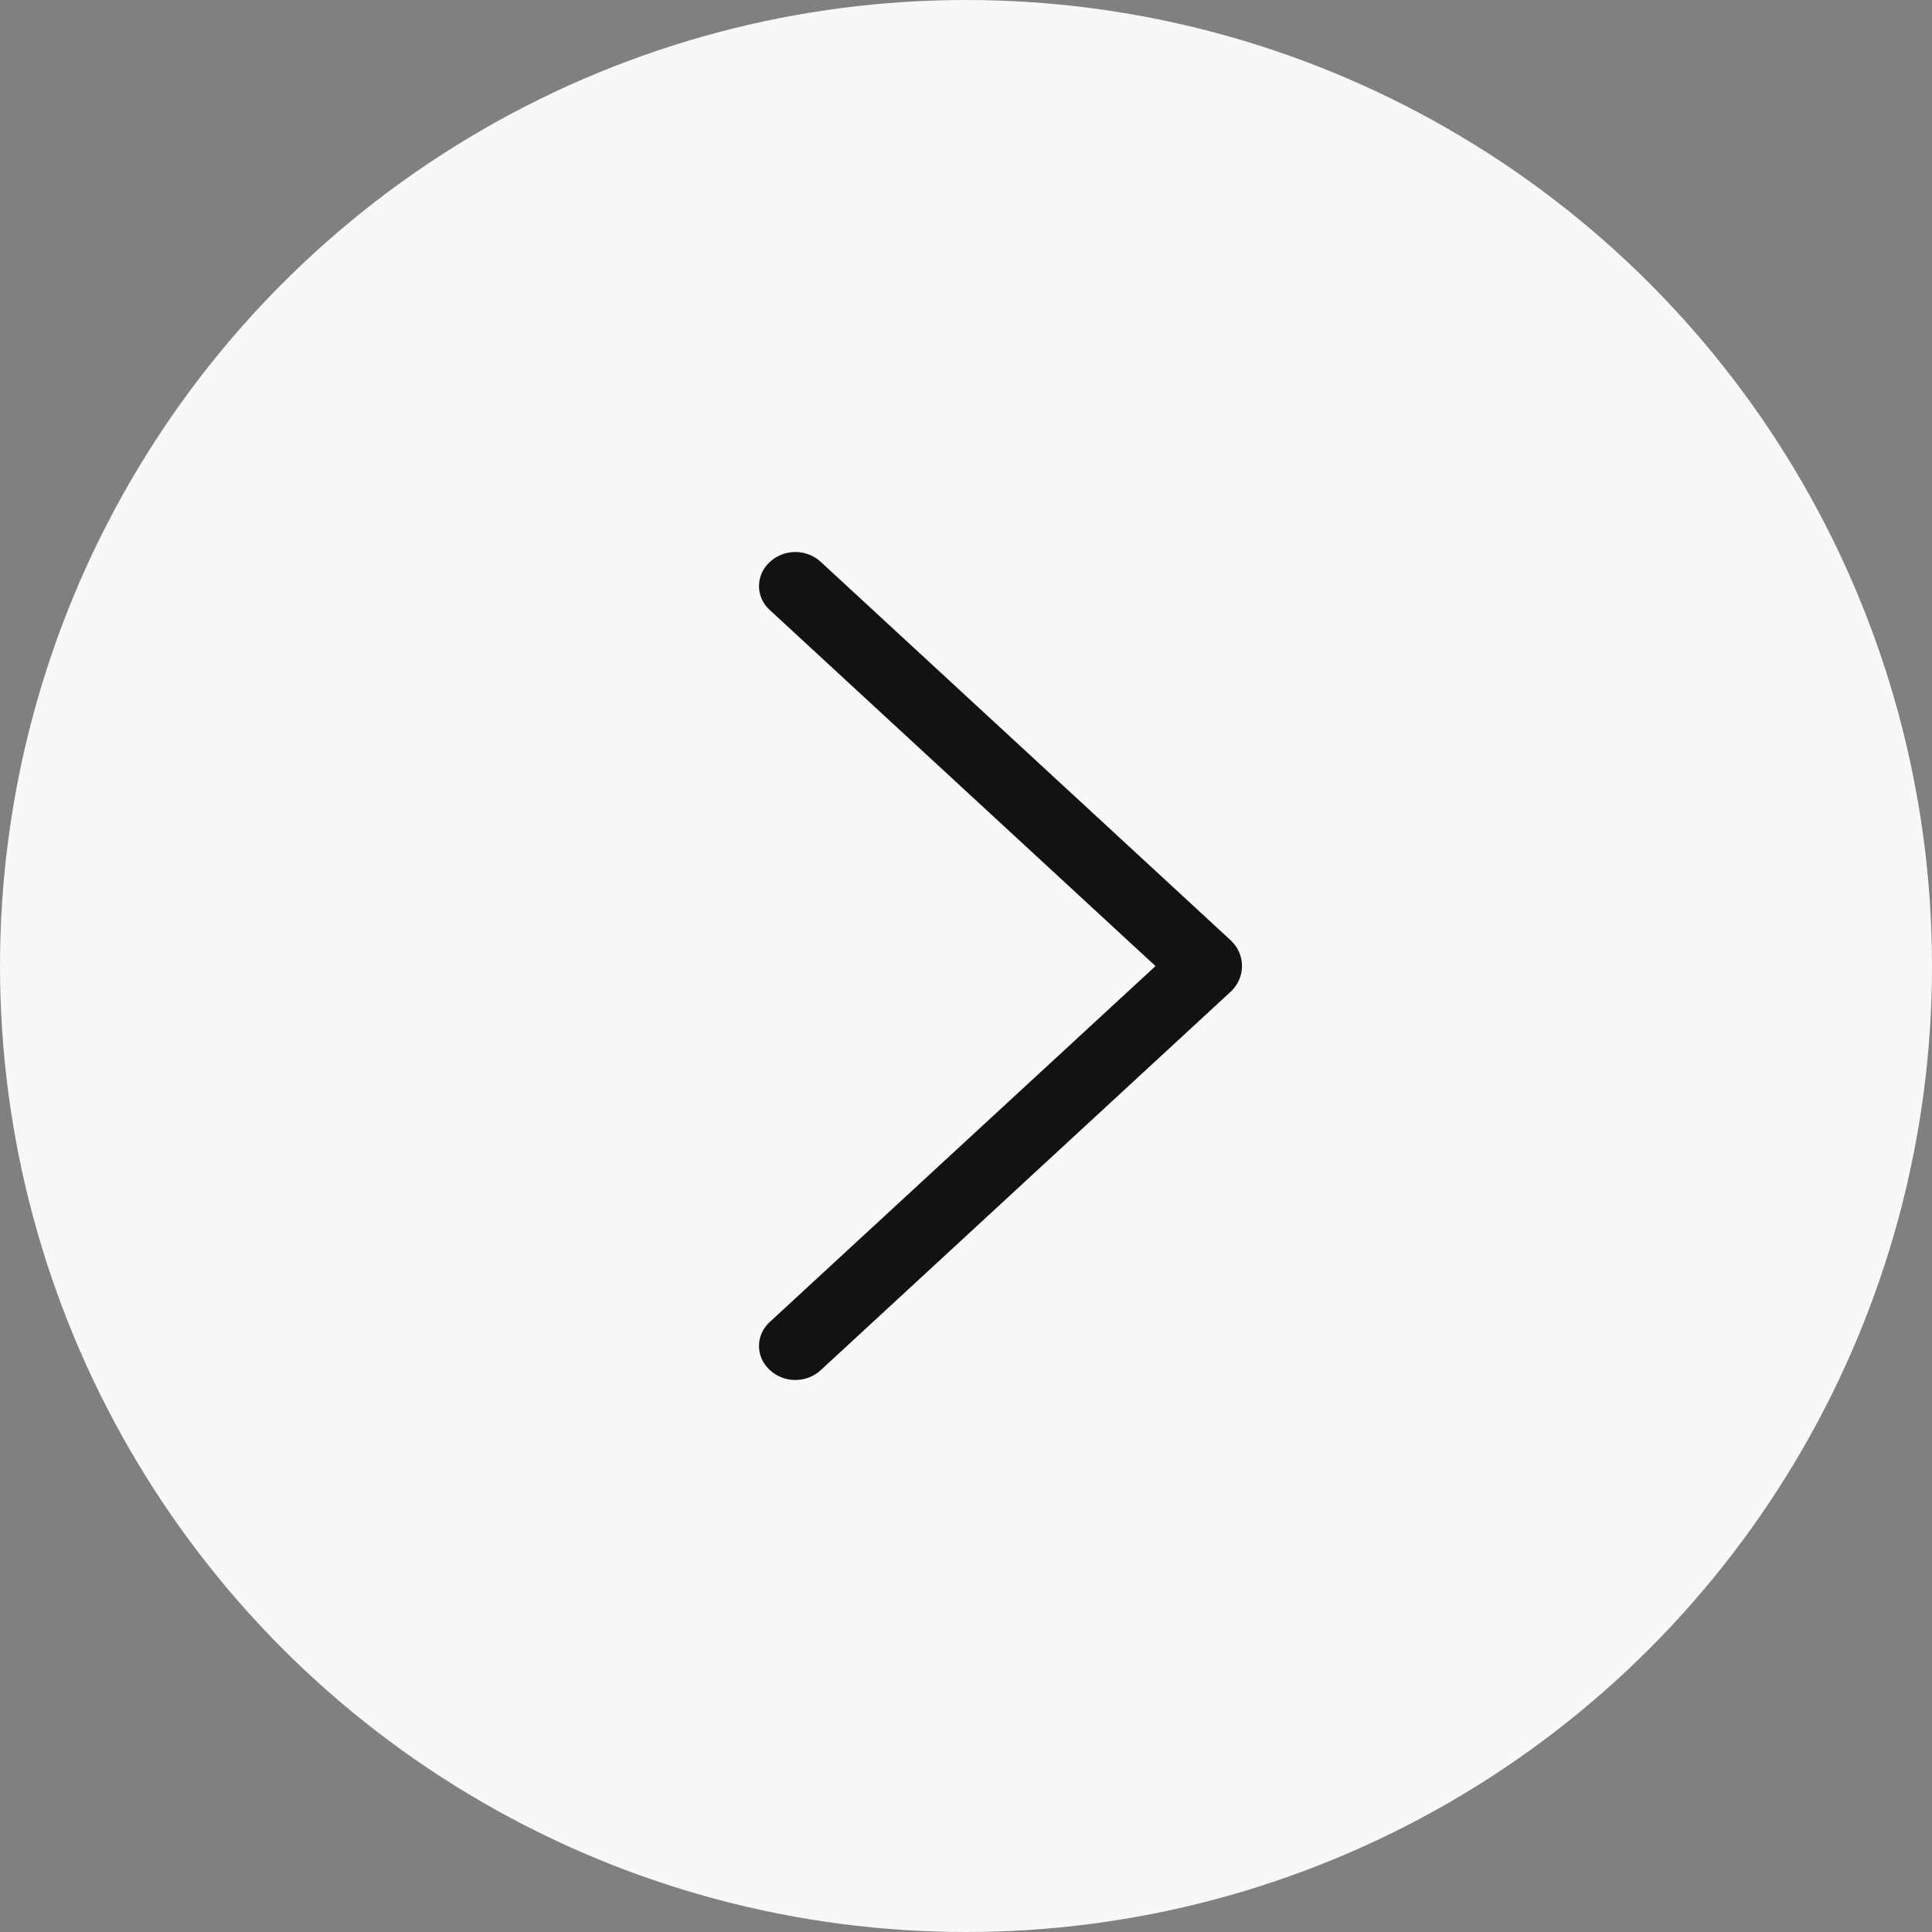 <?xml version="1.0" encoding="UTF-8"?> <svg xmlns="http://www.w3.org/2000/svg" width="56" height="56" viewBox="0 0 56 56" fill="none"><rect x="0" y="0" width="56" height="56" fill="#808080" stroke="none"/><circle cx="28" cy="28" r="28" fill="#F8F8F8"></circle><path d="M35.669 27.252L23.789 16.285C23.591 16.102 23.327 16 23.053 16C22.78 16 22.516 16.102 22.318 16.285L22.305 16.298C22.209 16.386 22.132 16.493 22.079 16.612C22.027 16.73 22 16.858 22 16.986C22 17.115 22.027 17.243 22.079 17.361C22.132 17.48 22.209 17.587 22.305 17.675L33.493 28.002L22.305 38.325C22.209 38.413 22.132 38.52 22.079 38.639C22.027 38.757 22 38.885 22 39.014C22 39.142 22.027 39.27 22.079 39.388C22.132 39.507 22.209 39.614 22.305 39.702L22.318 39.715C22.516 39.898 22.78 40 23.053 40C23.327 40 23.591 39.898 23.789 39.715L35.669 28.748C35.774 28.651 35.857 28.535 35.914 28.407C35.971 28.278 36 28.14 36 28C36 27.86 35.971 27.722 35.914 27.593C35.857 27.465 35.774 27.349 35.669 27.252Z" fill="#121212"></path></svg> 